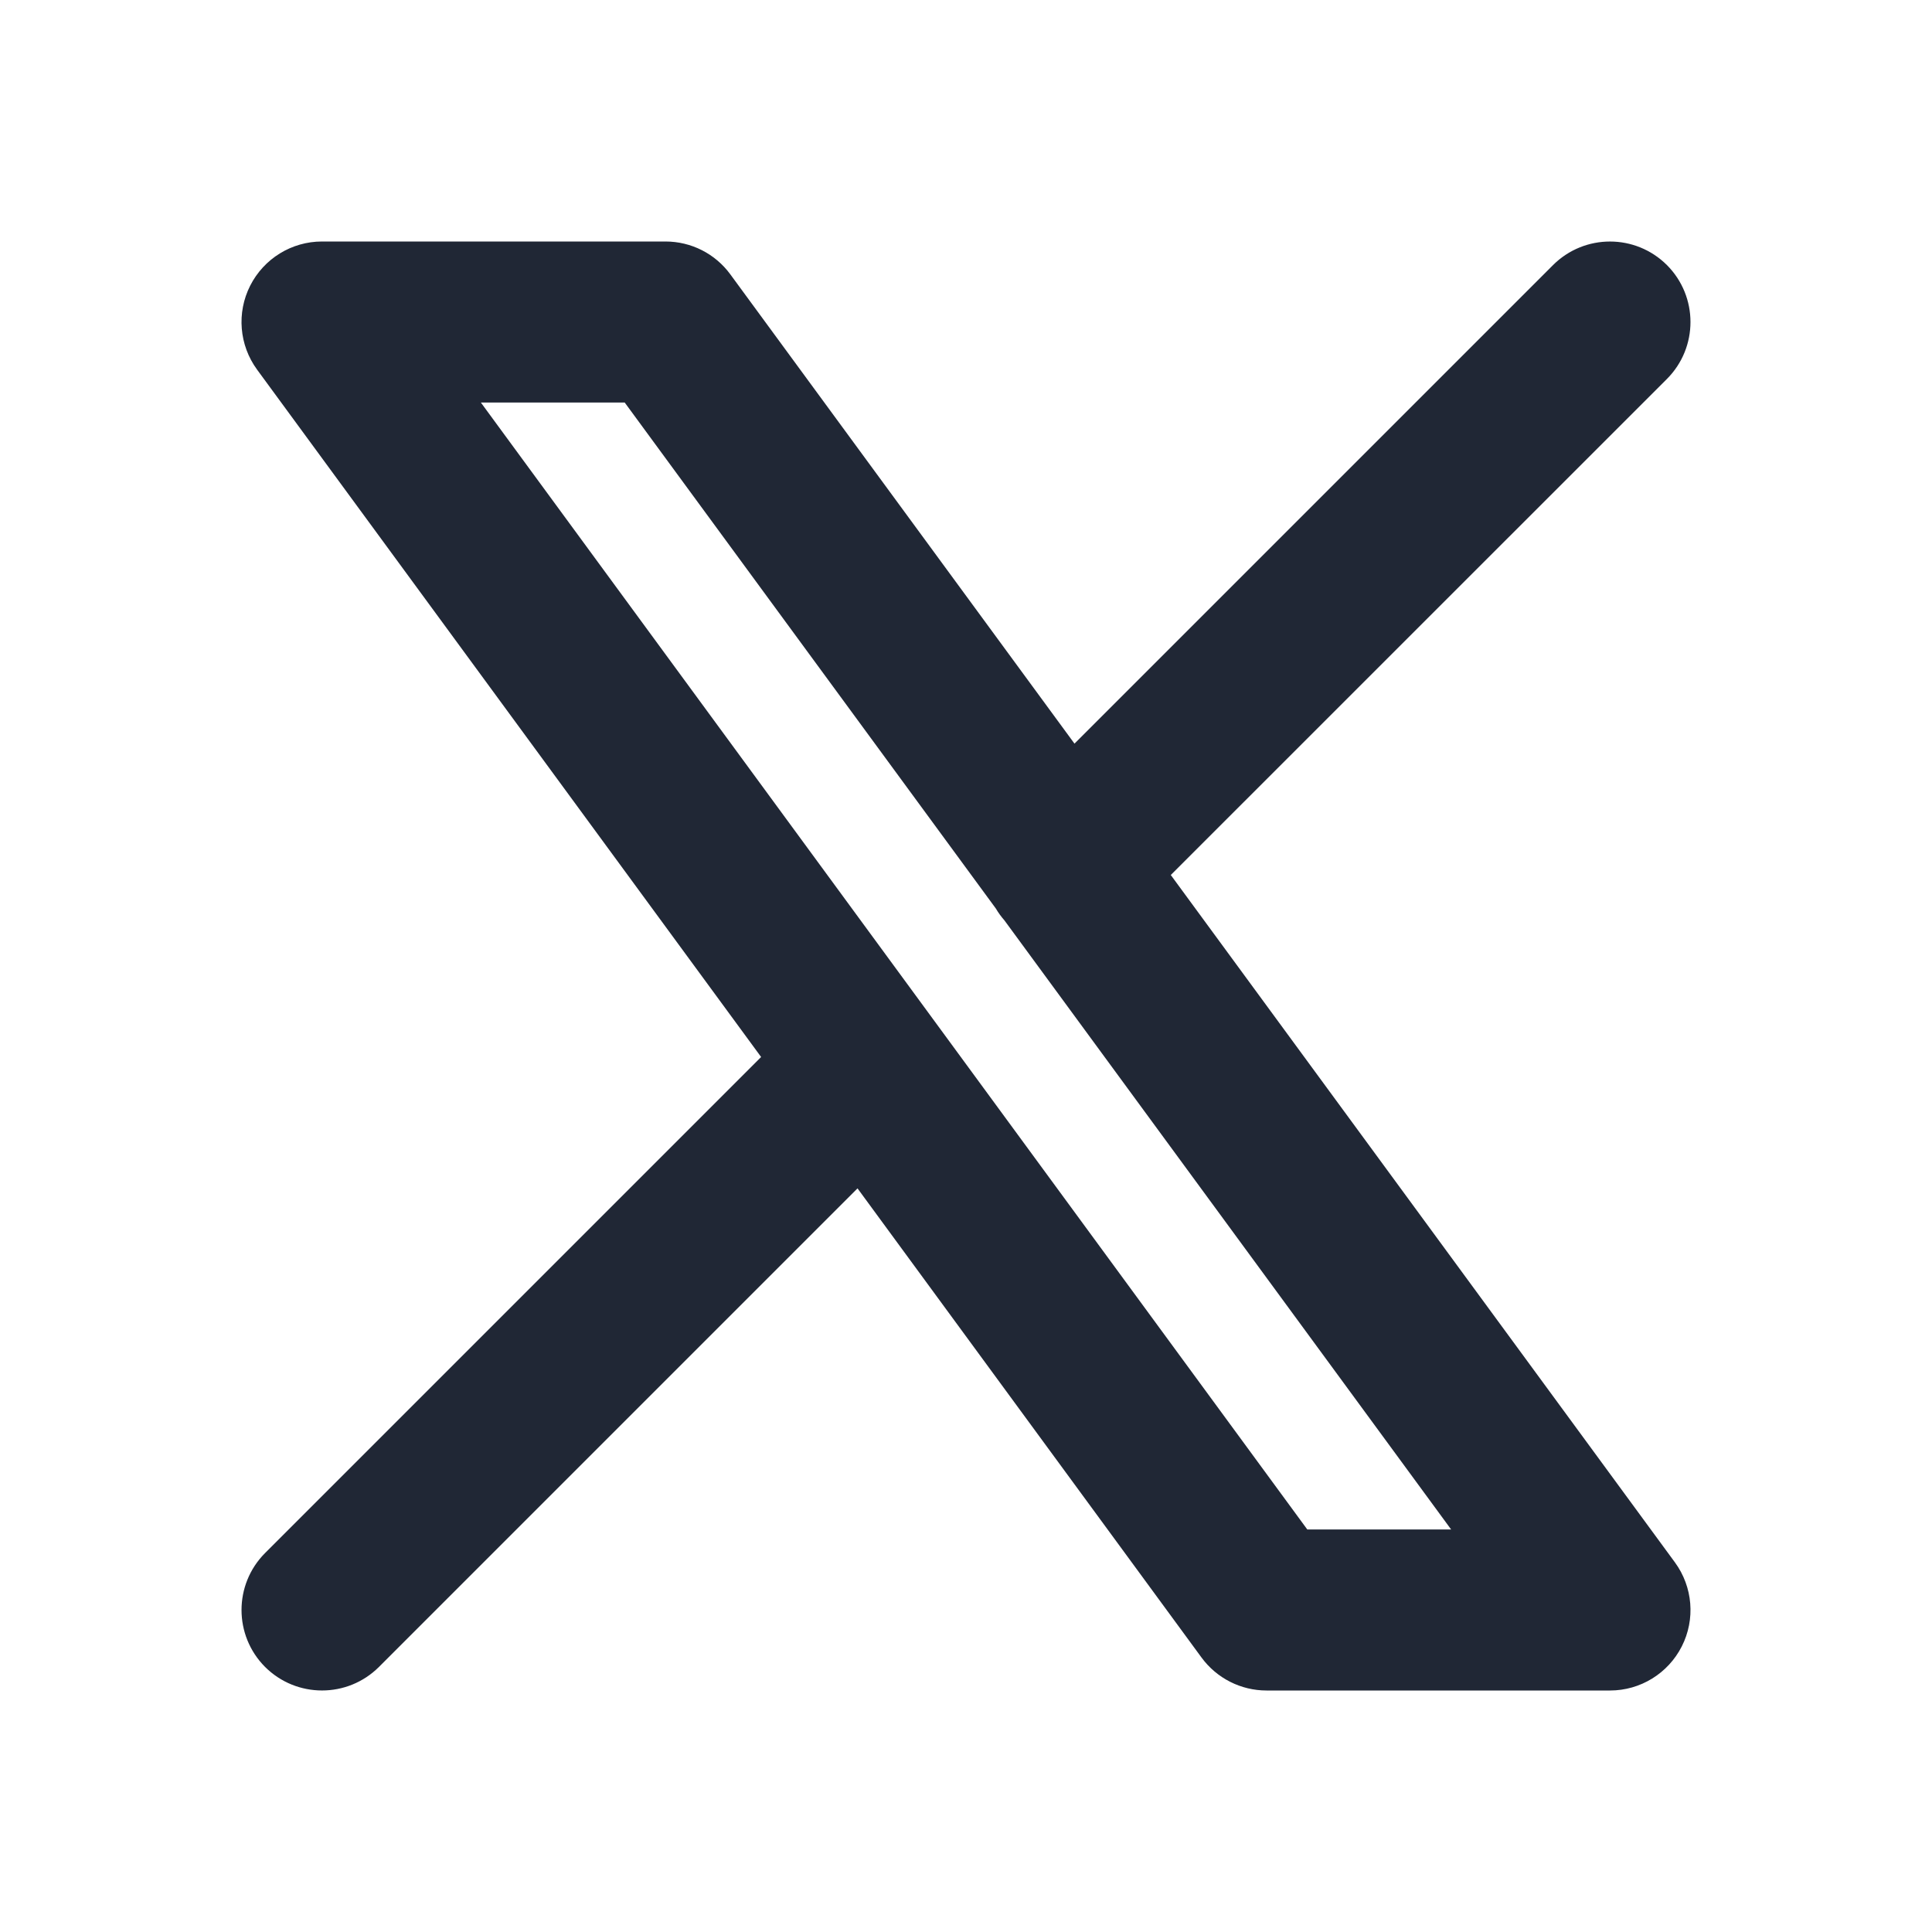 <svg width="20" height="20" viewBox="0 0 20 20" fill="none" xmlns="http://www.w3.org/2000/svg">
<path fill-rule="evenodd" clip-rule="evenodd" d="M17.256 3.923C17.581 3.597 17.581 3.07 17.256 2.744C16.93 2.419 16.403 2.419 16.077 2.744L11.123 7.698L7.561 2.841C7.404 2.626 7.155 2.5 6.889 2.5H3.333C3.019 2.5 2.732 2.677 2.59 2.957C2.448 3.237 2.476 3.573 2.661 3.826L7.879 10.942L2.744 16.077C2.419 16.403 2.419 16.93 2.744 17.256C3.07 17.581 3.597 17.581 3.923 17.256L8.877 12.302L12.439 17.16C12.596 17.373 12.845 17.5 13.111 17.5H16.667C16.981 17.5 17.268 17.323 17.41 17.043C17.552 16.763 17.524 16.427 17.339 16.174L12.12 9.058L17.256 3.923ZM10.309 9.405C10.334 9.448 10.364 9.489 10.398 9.528L15.022 15.833H13.533L4.978 4.167H6.467L10.309 9.405Z" fill="#202735"/>
</svg>
